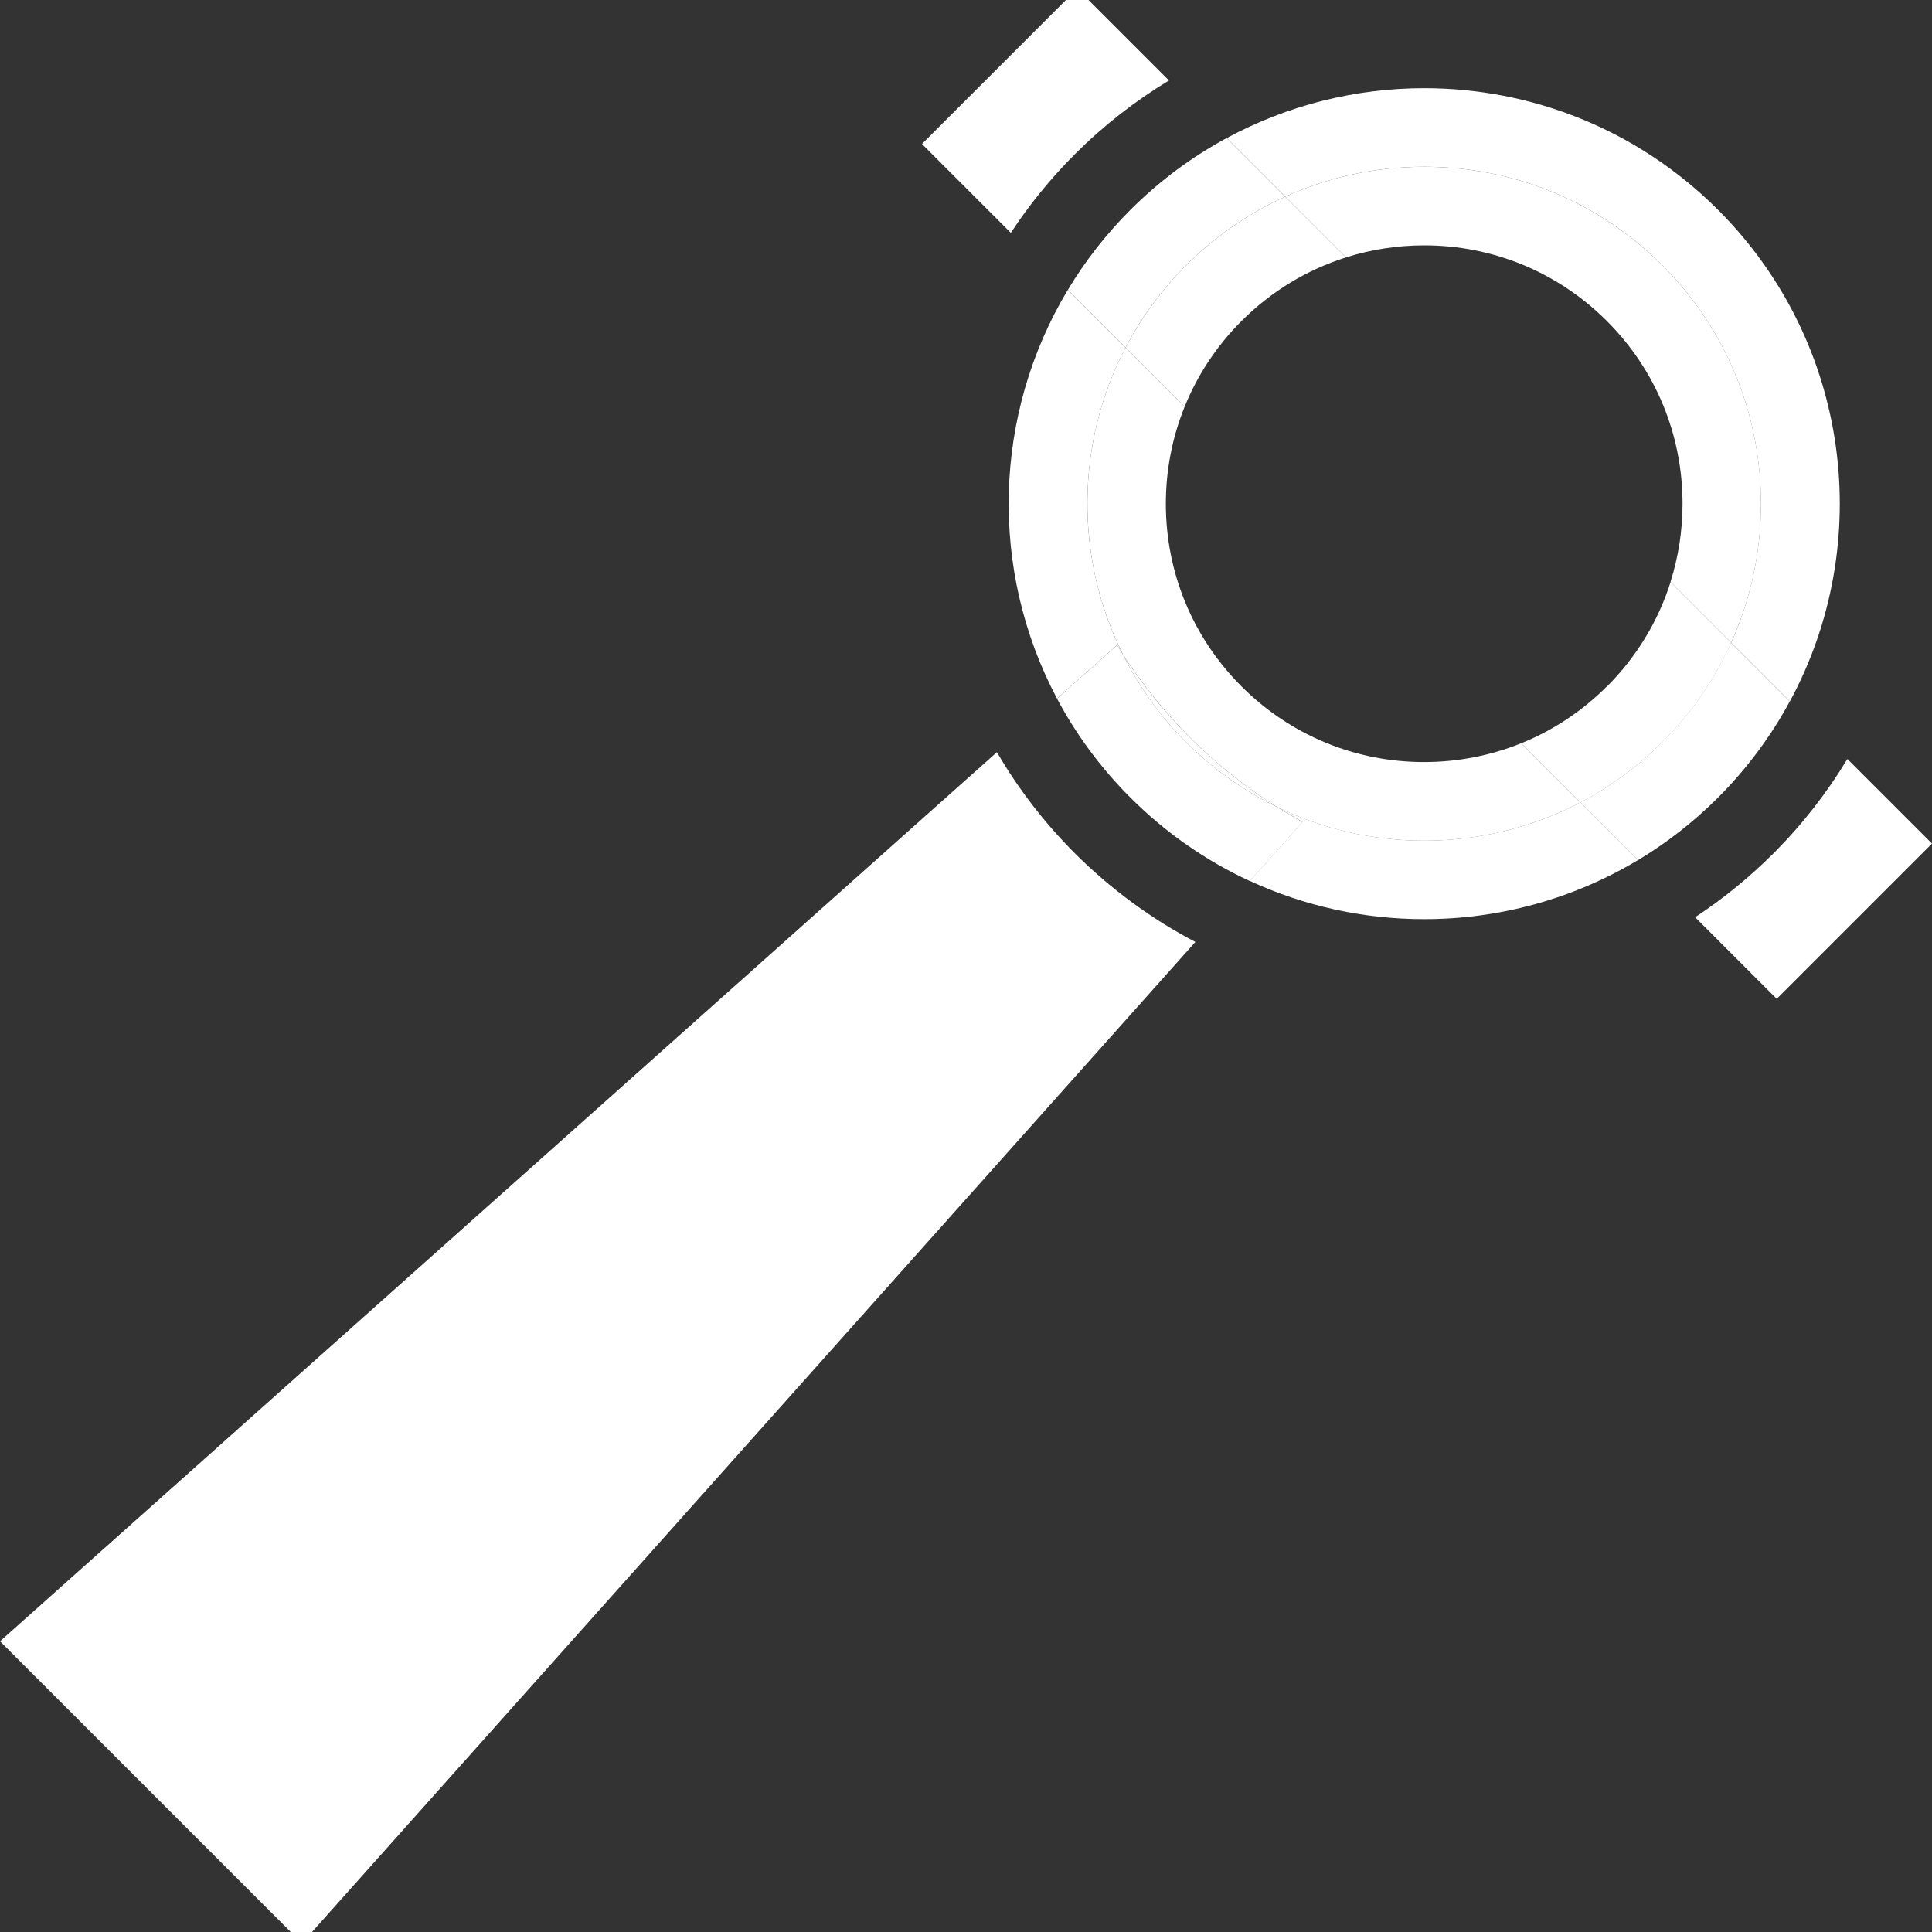 <svg viewBox="0 0 250 250" xmlns="http://www.w3.org/2000/svg" data-sanitized-data-name="Layer 3" data-name="Layer 3" id="Layer_3">
  <rect x="0" y="0" width="250" height="250" fill="#333333" stroke="none"/>
  <defs>
    <style>
      .cls-1 {
        fill: #fff;
        stroke-width: 0px;
      }
    </style>
  </defs>
  <path d="M151.27,10.42l-11.88-11.88-20.09,20.09,11.5,11.5c2.36-3.6,5.12-7.01,8.28-10.17,3.75-3.75,7.85-6.93,12.19-9.55Z" class="cls-1"></path>
  <path d="M219.34,118.68l10.57,10.57,20.09-20.09-10.95-10.95c-2.62,4.35-5.8,8.45-9.54,12.19-3.14,3.14-6.54,5.9-10.16,8.29Z" class="cls-1"></path>
  <path d="M39.08,251.45l115.6-129.56c-5.68-2.98-10.95-6.83-15.61-11.49-4-4-7.35-8.4-10.07-13.07L0,212.38l39.08,39.08Z" class="cls-1"></path>
  <path d="M166.3,25.45l7.86,7.86c3.23-1.02,6.64-1.56,10.13-1.56,8.93,0,17.32,3.48,23.64,9.79,6.31,6.31,9.79,14.71,9.79,23.64,0,3.49-.54,6.89-1.56,10.13l7.85,7.85c7.25-16.06,4.29-35.63-8.89-48.81-8.24-8.23-19.18-12.77-30.83-12.77-6.31,0-12.41,1.34-17.99,3.87Z" class="cls-1"></path>
  <path d="M184.29,98.61c-8.93,0-17.32-3.48-23.64-9.79-6.31-6.31-9.79-14.71-9.79-23.64,0-4.37.84-8.61,2.43-12.55l-7.65-7.65c-6.46,12.37-6.57,27.22-.35,39.68,2.45,3.8,5.33,7.41,8.66,10.74.35.35.71.69,1.06,1.04,3.2,3.06,6.63,5.71,10.25,7.99,5.86,2.85,12.33,4.36,19.03,4.36,7.15,0,14.04-1.72,20.2-4.95l-7.66-7.66c-3.93,1.59-8.18,2.43-12.55,2.43Z" class="cls-1"></path>
  <path d="M207.93,88.82c-3.22,3.22-6.99,5.7-11.09,7.36l7.66,7.66c3.87-2.03,7.45-4.65,10.63-7.82,3.83-3.83,6.78-8.19,8.89-12.85l-7.85-7.85c-1.6,5.04-4.38,9.66-8.23,13.51Z" class="cls-1"></path>
  <path d="M153.29,52.63c1.66-4.1,4.14-7.87,7.36-11.09,3.85-3.85,8.47-6.63,13.51-8.23l-7.86-7.86c-4.72,2.14-9.07,5.13-12.84,8.9-3.21,3.21-5.81,6.81-7.81,10.63l7.65,7.65Z" class="cls-1"></path>
  <path d="M153.95,95.41c-3.33-3.33-6.21-6.93-8.66-10.74,2.04,4.09,4.75,7.94,8.16,11.34,3.5,3.5,7.48,6.32,11.8,8.41-3.61-2.27-7.05-4.93-10.25-7.99-.36-.34-.71-.69-1.06-1.04Z" class="cls-1"></path>
  <path d="M224,83.16h0c7.25-16.06,4.29-35.63-8.89-48.81h0c13.17,13.17,16.13,32.75,8.89,48.81Z" class="cls-1"></path>
  <path d="M184.29,108.78c-6.7,0-13.17-1.51-19.03-4.36,0,0,0,0,0,0,5.86,2.85,12.32,4.36,19.03,4.36,7.15,0,14.04-1.72,20.2-4.95h0c-6.16,3.23-13.05,4.95-20.2,4.95Z" class="cls-1"></path>
  <path d="M145.64,44.99h0c-6.46,12.37-6.57,27.21-.35,39.68,0,0,0,0,0,0-6.22-12.47-6.11-27.31.35-39.68Z" class="cls-1"></path>
  <path d="M224,83.16h0c-2.1,4.66-5.06,9.03-8.89,12.85-3.18,3.18-6.76,5.79-10.63,7.82h0c3.87-2.03,7.45-4.65,10.63-7.82,3.83-3.83,6.78-8.19,8.89-12.85Z" class="cls-1"></path>
  <path d="M153.46,34.35h0c-3.21,3.21-5.81,6.81-7.81,10.63h0c2-3.83,4.6-7.42,7.81-10.63Z" class="cls-1"></path>
  <path d="M153.46,96.01c-3.41-3.41-6.12-7.25-8.16-11.34,0,0,0,0,0,0,2.04,4.09,4.75,7.94,8.16,11.34,3.5,3.5,7.48,6.32,11.8,8.41,0,0,0,0,0,0-4.32-2.1-8.31-4.92-11.8-8.41Z" class="cls-1"></path>
  <path d="M184.29,21.58c11.65,0,22.6,4.54,30.83,12.77h0c-8.24-8.24-19.18-12.77-30.83-12.77-6.31,0-12.41,1.34-17.99,3.87h0c5.58-2.53,11.68-3.87,17.99-3.87Z" class="cls-1"></path>
  <path d="M166.3,25.45c-4.72,2.14-9.07,5.13-12.84,8.9h0c3.77-3.77,8.12-6.76,12.84-8.9h0Z" class="cls-1"></path>
  <path d="M184.29,21.58c11.65,0,22.6,4.54,30.83,12.77h0c13.17,13.17,16.13,32.75,8.89,48.81l7.6,7.6c11.03-20.38,7.93-46.37-9.29-63.6-10.5-10.5-24.26-15.75-38.02-15.75-8.81,0-17.62,2.16-25.57,6.46l7.58,7.58c5.58-2.53,11.68-3.87,17.99-3.87Z" class="cls-1"></path>
  <path d="M145.29,84.67c-6.22-12.47-6.11-27.31.35-39.68l-7.47-7.47c-9.71,16.16-10.18,36.33-1.39,52.88l7.76-6.92c.25.4.5.8.76,1.2Z" class="cls-1"></path>
  <path d="M211.96,111.3l-7.47-7.47c-6.16,3.23-13.05,4.95-20.2,4.95-6.7,0-13.17-1.51-19.03-4.36,1.08.68,2.17,1.33,3.28,1.93l-6.82,7.64c7.14,3.3,14.85,4.95,22.57,4.95,9.59,0,19.18-2.55,27.67-7.65Z" class="cls-1"></path>
  <path d="M215.12,96.01c-3.18,3.18-6.76,5.79-10.63,7.82l7.47,7.47c3.69-2.22,7.17-4.91,10.35-8.09,3.78-3.78,6.87-7.98,9.29-12.45l-7.6-7.6c-2.1,4.66-5.06,9.03-8.89,12.85Z" class="cls-1"></path>
  <path d="M153.46,34.35h0c3.77-3.77,8.12-6.76,12.84-8.9l-7.58-7.58c-4.47,2.42-8.67,5.51-12.45,9.29-3.18,3.18-5.88,6.66-8.09,10.35l7.47,7.47c2-3.83,4.6-7.42,7.81-10.63Z" class="cls-1"></path>
  <path d="M165.26,104.43c-4.32-2.1-8.31-4.92-11.8-8.41-3.41-3.41-6.12-7.25-8.16-11.34-.26-.4-.51-.79-.76-1.2l-7.76,6.92c2.45,4.61,5.61,8.93,9.49,12.81,4.61,4.61,9.86,8.21,15.46,10.8l6.82-7.64c-1.11-.61-2.2-1.26-3.28-1.93Z" class="cls-1"></path>
</svg>